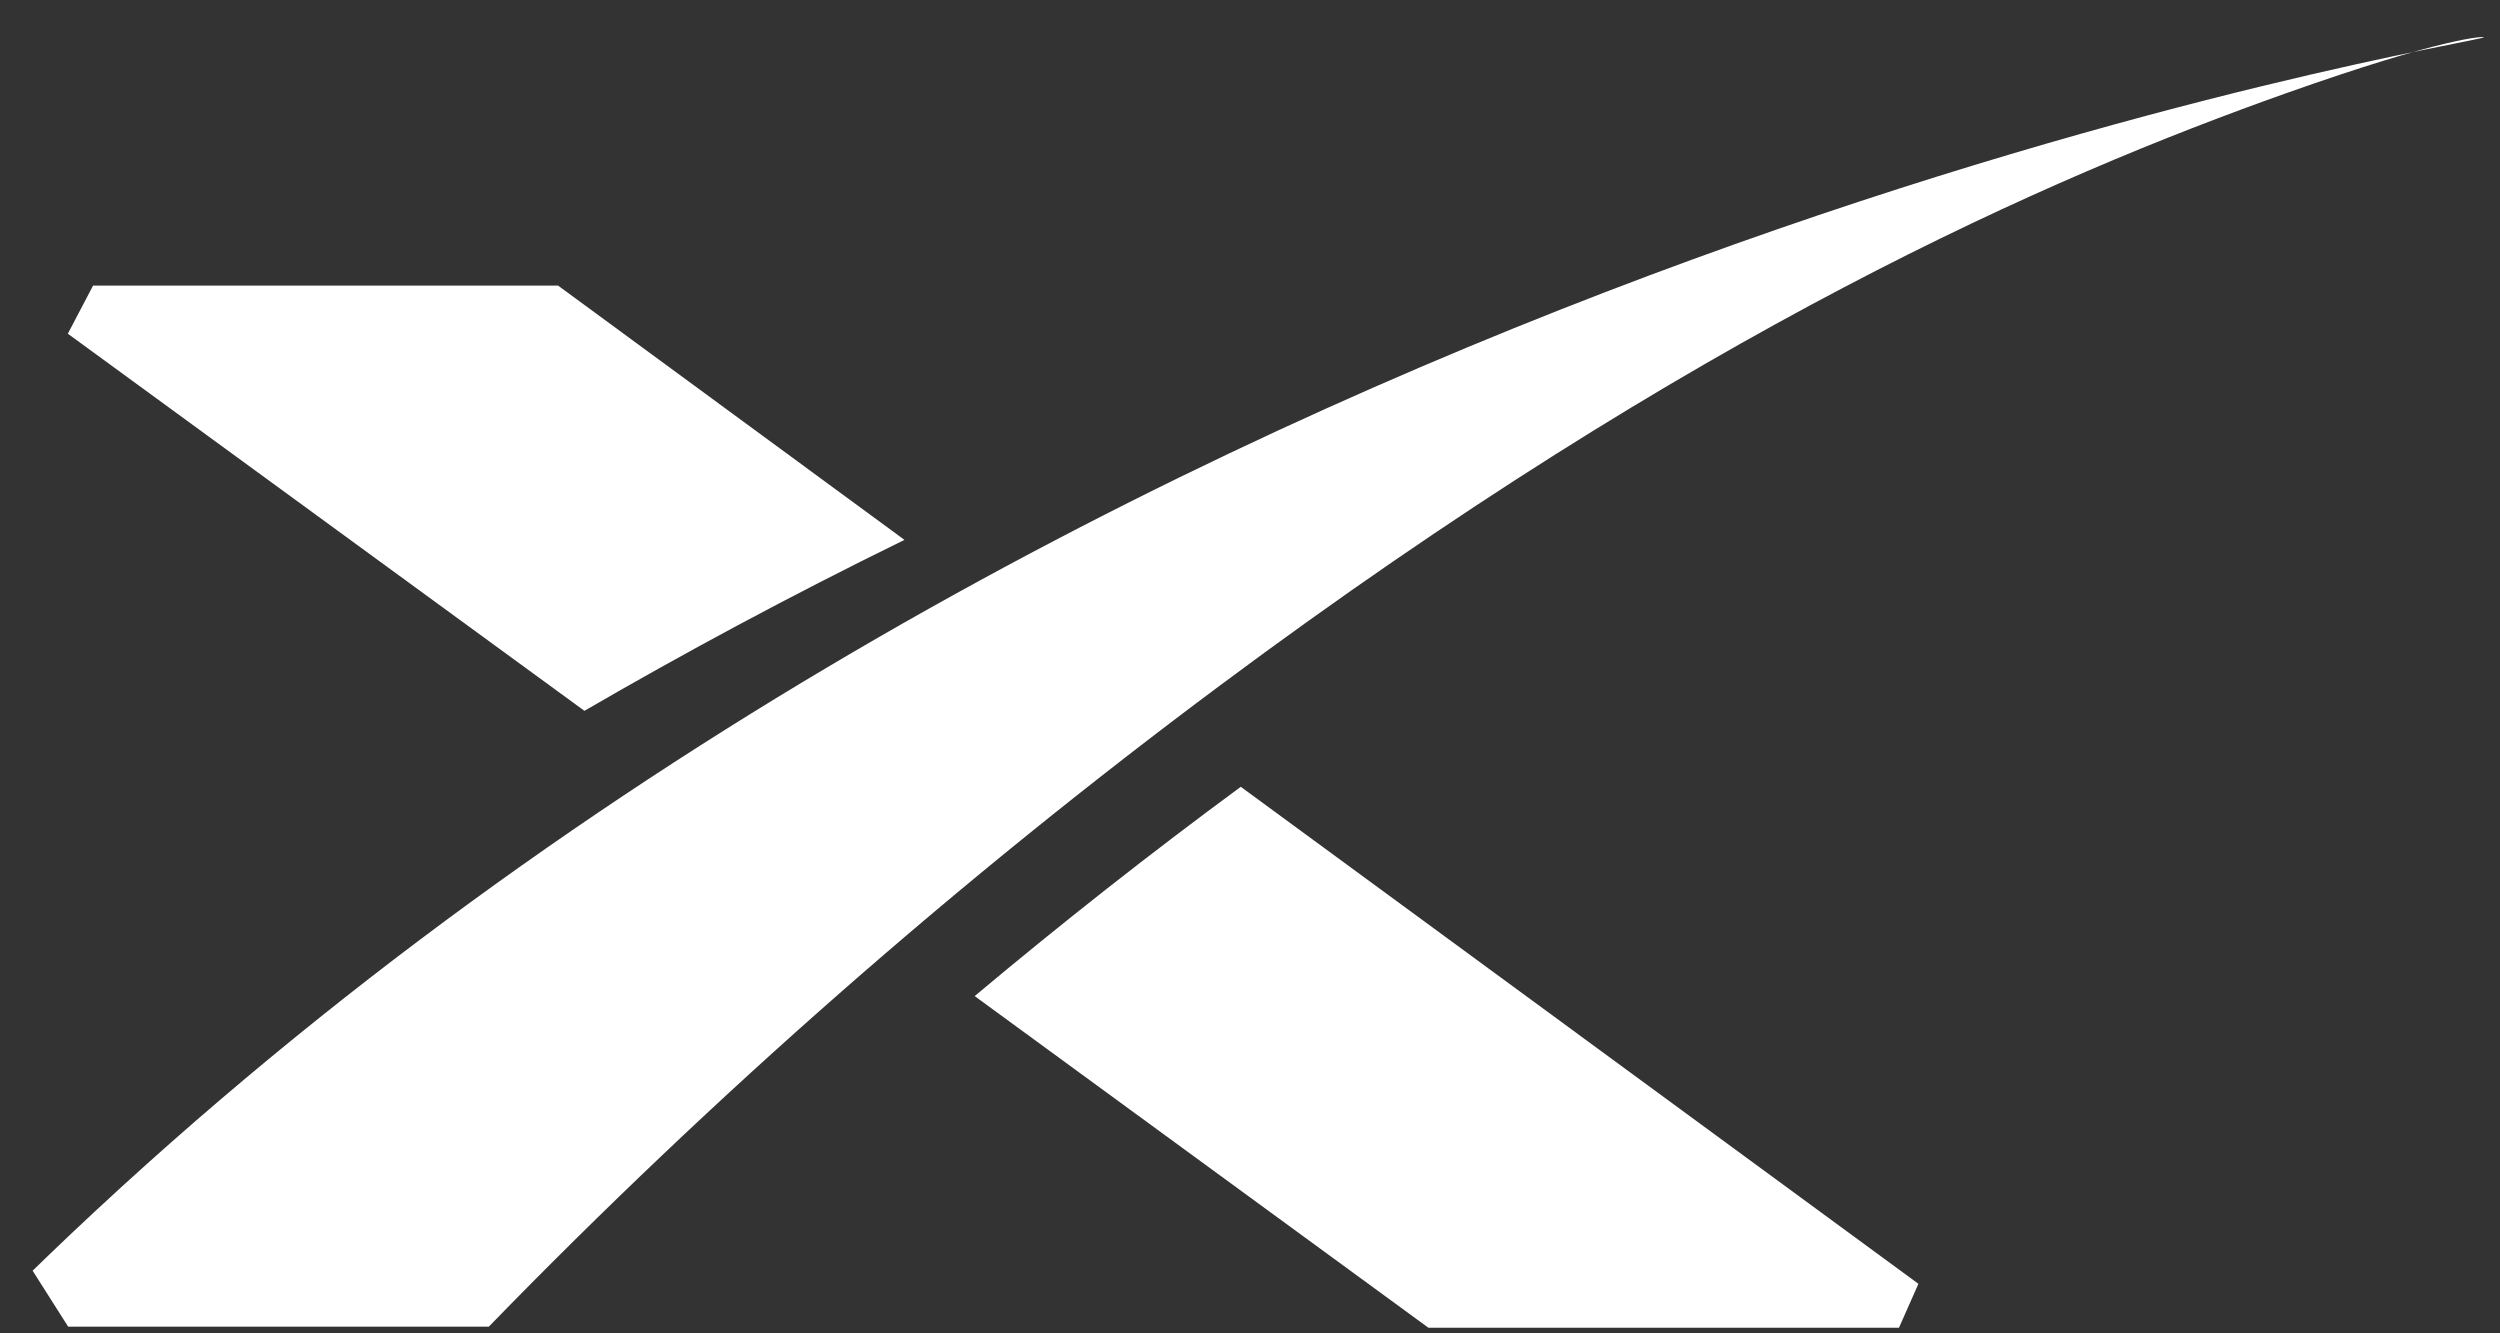 <svg width="60" height="32" viewBox="0 0 60 32" fill="none" xmlns="http://www.w3.org/2000/svg">
<rect x="0" y="0" width="60" height="32" fill="#333333" stroke="none"/>
<path d="M13.393 6.854H2.234L1.628 8.009L14.026 17.06C16.372 15.698 18.927 14.318 21.707 12.957L13.393 6.854Z" fill="white"/>
<path d="M23.392 23.906L34.282 31.866H45.575L46.042 30.812L29.779 18.883C27.622 20.47 25.493 22.145 23.392 23.906Z" fill="white"/>
<path d="M11.731 31.84H1.636L0.783 30.497C1.286 30.006 2.026 29.299 2.936 28.468C27.802 5.789 59.657 1.032 59.616 0.893C59.616 0.87 58.657 0.893 54.871 2.236C49.196 4.251 40.72 7.935 29.296 16.439C23.042 21.096 17.168 26.246 11.731 31.84V31.84Z" fill="white"/>
</svg>
